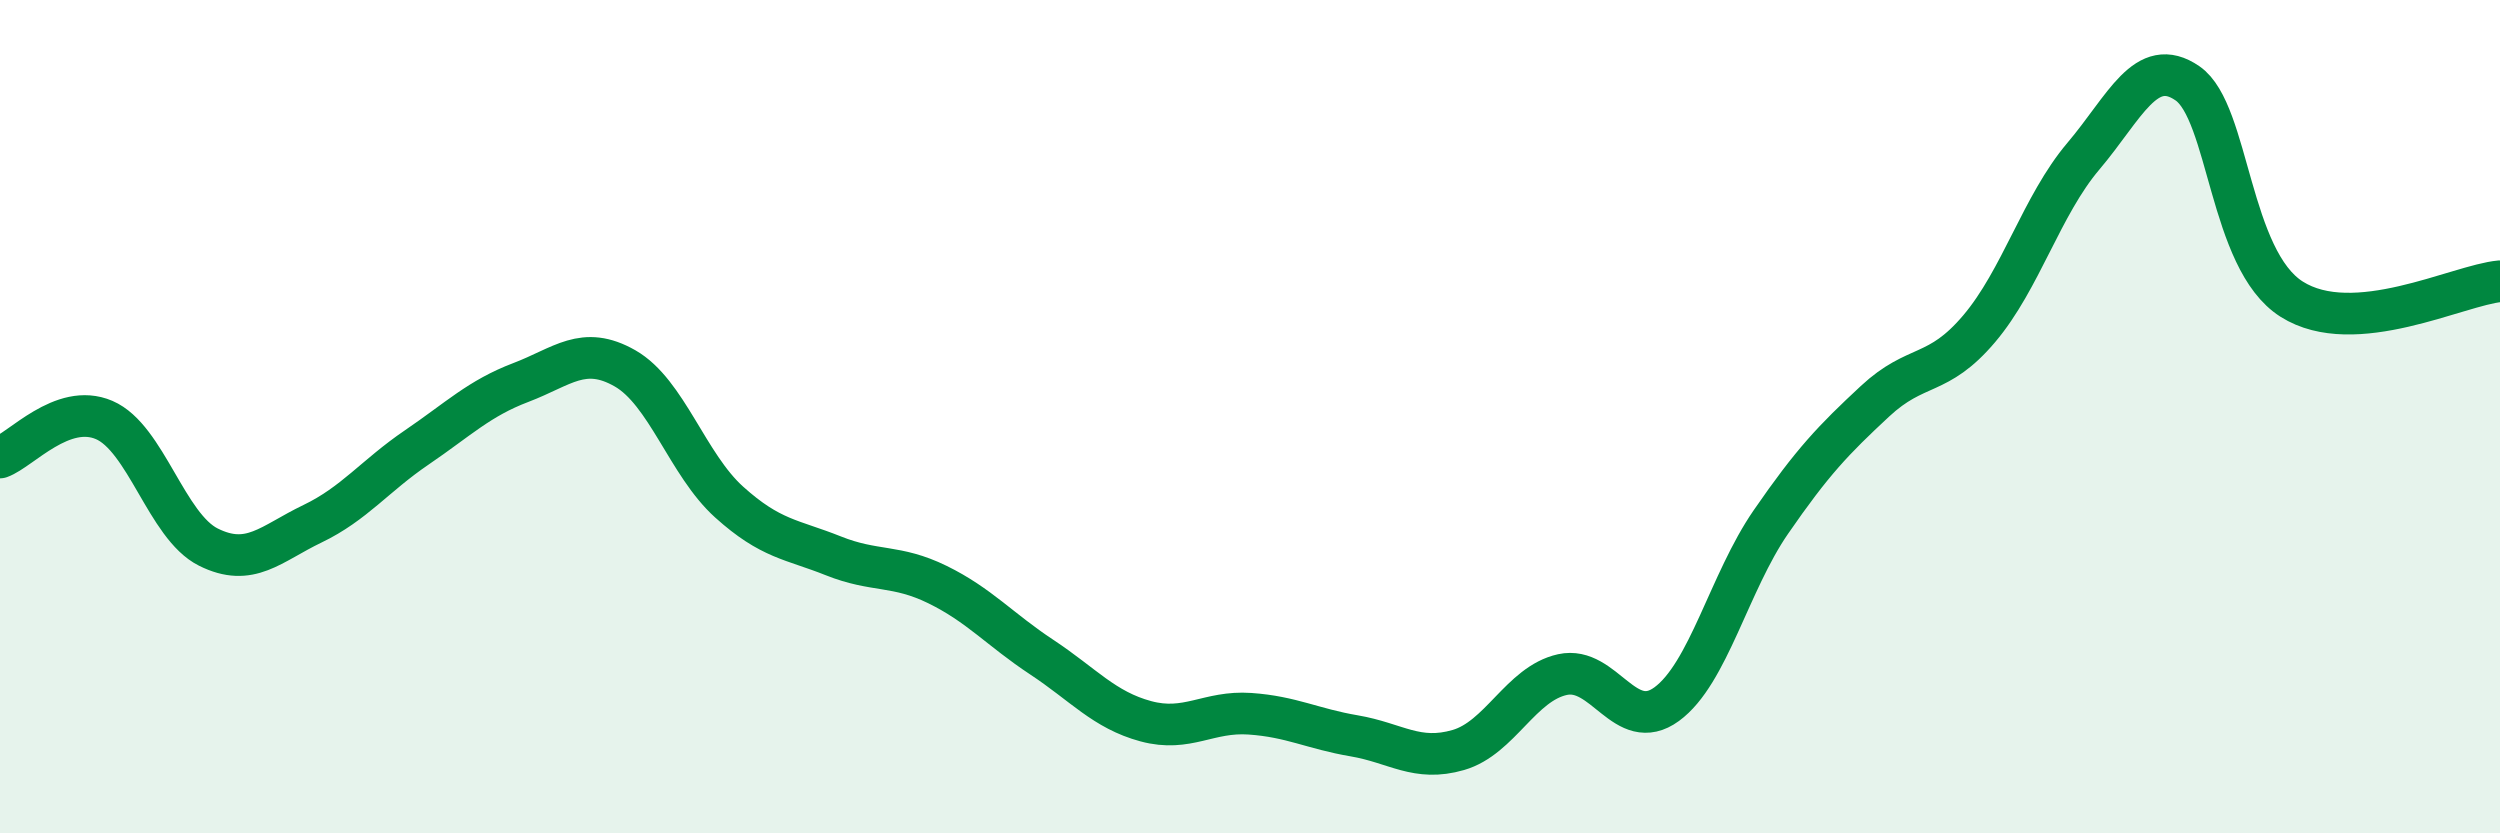 
    <svg width="60" height="20" viewBox="0 0 60 20" xmlns="http://www.w3.org/2000/svg">
      <path
        d="M 0,10.98 C 0.5,10.8 1.5,9.65 2.5,10.08 C 3.5,10.51 4,12.63 5,13.13 C 6,13.63 6.5,13.05 7.5,12.57 C 8.5,12.09 9,11.42 10,10.74 C 11,10.06 11.5,9.56 12.5,9.18 C 13.5,8.8 14,8.27 15,8.84 C 16,9.41 16.5,11.15 17.5,12.05 C 18.5,12.95 19,12.94 20,13.34 C 21,13.74 21.5,13.54 22.5,14.03 C 23.5,14.52 24,15.11 25,15.77 C 26,16.43 26.5,17.04 27.5,17.31 C 28.5,17.58 29,17.06 30,17.13 C 31,17.2 31.5,17.49 32.5,17.66 C 33.5,17.83 34,18.29 35,18 C 36,17.71 36.5,16.41 37.5,16.19 C 38.5,15.97 39,17.63 40,16.9 C 41,16.17 41.5,13.98 42.5,12.53 C 43.5,11.08 44,10.56 45,9.63 C 46,8.7 46.5,9.07 47.5,7.89 C 48.5,6.71 49,4.93 50,3.75 C 51,2.57 51.5,1.31 52.5,2 C 53.5,2.69 53.5,6.23 55,7.18 C 56.5,8.13 59,6.84 60,6.75L60 20L0 20Z"
        fill="#008740"
        opacity="0.1"
        stroke-linecap="round"
        stroke-linejoin="round"
      />
      <path
        d="M 0,10.98 C 0.5,10.8 1.5,9.65 2.5,10.08 C 3.5,10.51 4,12.63 5,13.13 C 6,13.63 6.5,13.05 7.5,12.57 C 8.5,12.09 9,11.42 10,10.74 C 11,10.06 11.5,9.56 12.5,9.18 C 13.5,8.8 14,8.27 15,8.84 C 16,9.41 16.5,11.15 17.5,12.05 C 18.5,12.95 19,12.94 20,13.34 C 21,13.74 21.5,13.54 22.5,14.03 C 23.5,14.52 24,15.11 25,15.77 C 26,16.43 26.5,17.04 27.5,17.31 C 28.5,17.58 29,17.06 30,17.13 C 31,17.2 31.5,17.49 32.5,17.66 C 33.5,17.83 34,18.29 35,18 C 36,17.71 36.5,16.41 37.5,16.19 C 38.5,15.97 39,17.63 40,16.9 C 41,16.17 41.5,13.98 42.5,12.53 C 43.5,11.08 44,10.56 45,9.63 C 46,8.7 46.5,9.07 47.5,7.89 C 48.5,6.71 49,4.93 50,3.75 C 51,2.57 51.5,1.31 52.5,2 C 53.5,2.69 53.5,6.23 55,7.18 C 56.5,8.13 59,6.84 60,6.75"
        stroke="#008740"
        stroke-width="1"
        fill="none"
        stroke-linecap="round"
        stroke-linejoin="round"
      />
    </svg>
  